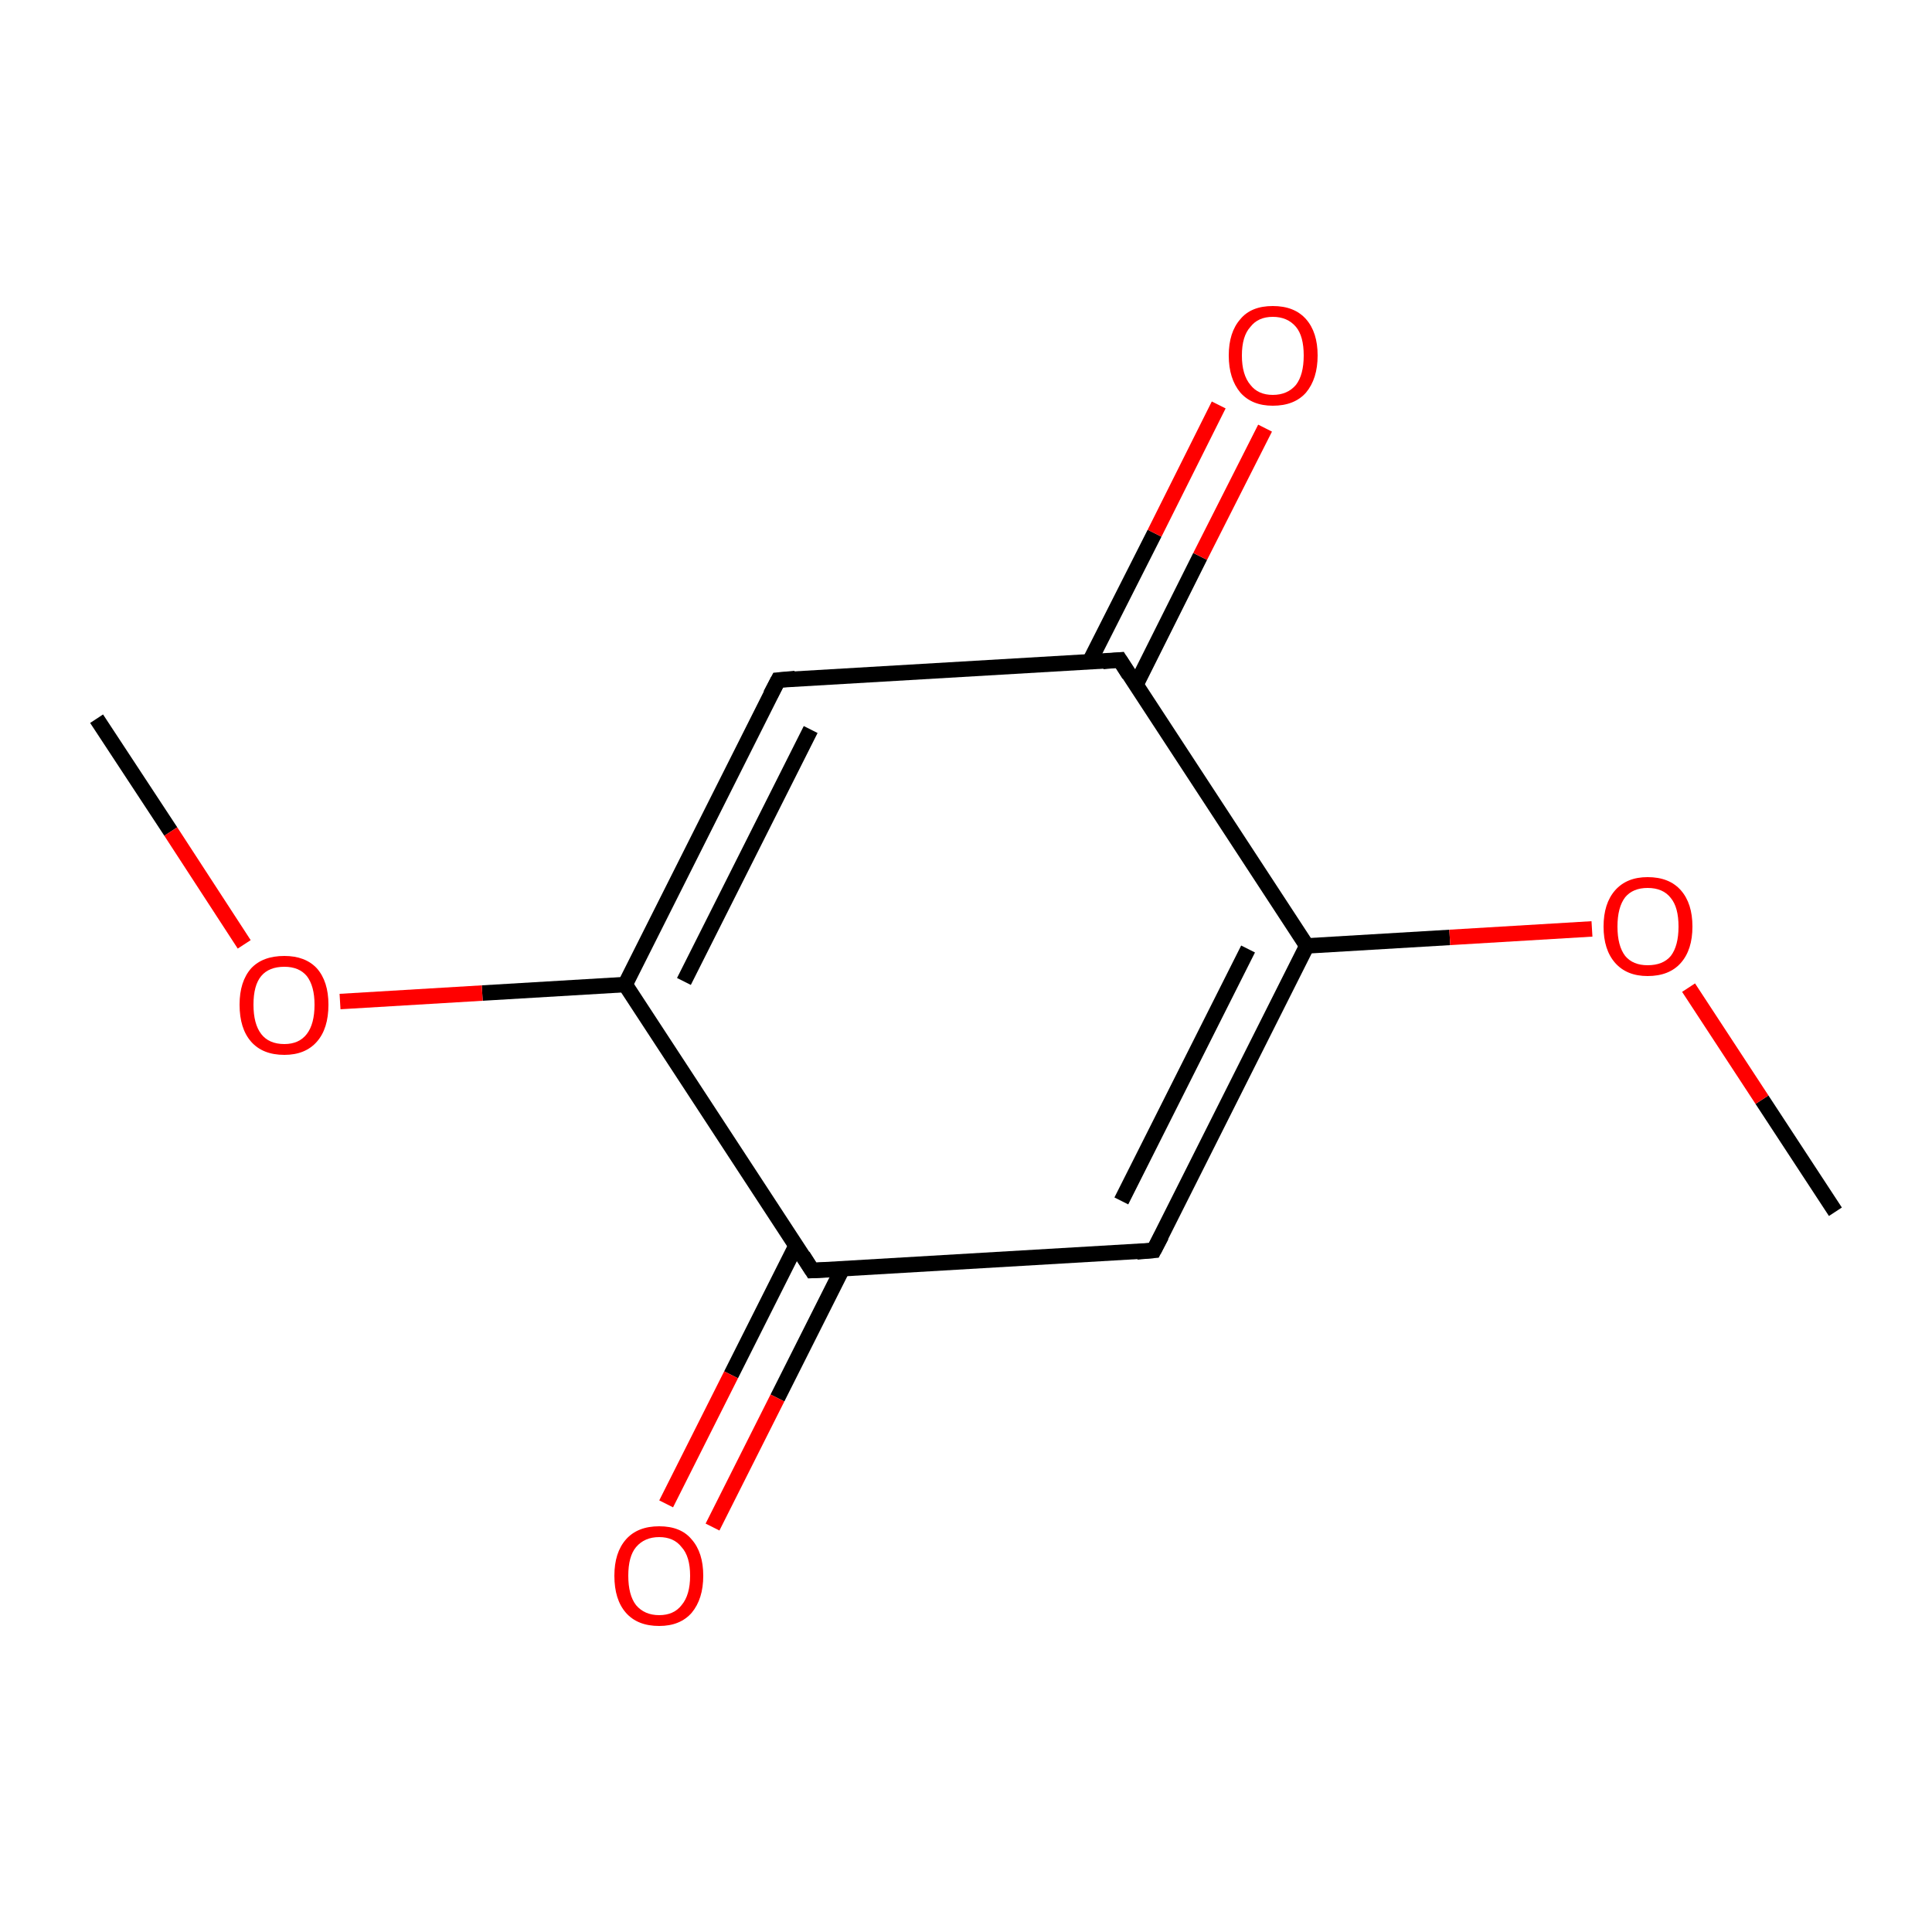 <?xml version='1.0' encoding='iso-8859-1'?>
<svg version='1.1' baseProfile='full'
              xmlns='http://www.w3.org/2000/svg'
                      xmlns:rdkit='http://www.rdkit.org/xml'
                      xmlns:xlink='http://www.w3.org/1999/xlink'
                  xml:space='preserve'
width='250px' height='250px' viewBox='0 0 250 250'>
<!-- END OF HEADER -->
<rect style='opacity:1.0;fill:#FFFFFF;stroke:none' width='250.0' height='250.0' x='0.0' y='0.0'> </rect>
<path class='bond-0 atom-0 atom-10' d='M 237.5,156.8 L 228.0,142.3' style='fill:none;fill-rule:evenodd;stroke:#000000;stroke-width:2.0px;stroke-linecap:butt;stroke-linejoin:miter;stroke-opacity:1' />
<path class='bond-0 atom-0 atom-10' d='M 228.0,142.3 L 218.5,127.8' style='fill:none;fill-rule:evenodd;stroke:#FF0000;stroke-width:2.0px;stroke-linecap:butt;stroke-linejoin:miter;stroke-opacity:1' />
<path class='bond-1 atom-1 atom-11' d='M 12.5,93.0 L 22.1,107.6' style='fill:none;fill-rule:evenodd;stroke:#000000;stroke-width:2.0px;stroke-linecap:butt;stroke-linejoin:miter;stroke-opacity:1' />
<path class='bond-1 atom-1 atom-11' d='M 22.1,107.6 L 31.6,122.2' style='fill:none;fill-rule:evenodd;stroke:#FF0000;stroke-width:2.0px;stroke-linecap:butt;stroke-linejoin:miter;stroke-opacity:1' />
<path class='bond-2 atom-2 atom-5' d='M 149.3,161.8 L 105.1,164.4' style='fill:none;fill-rule:evenodd;stroke:#000000;stroke-width:2.0px;stroke-linecap:butt;stroke-linejoin:miter;stroke-opacity:1' />
<path class='bond-3 atom-2 atom-6' d='M 149.3,161.8 L 169.1,122.4' style='fill:none;fill-rule:evenodd;stroke:#000000;stroke-width:2.0px;stroke-linecap:butt;stroke-linejoin:miter;stroke-opacity:1' />
<path class='bond-3 atom-2 atom-6' d='M 145.1,155.4 L 161.5,122.8' style='fill:none;fill-rule:evenodd;stroke:#000000;stroke-width:2.0px;stroke-linecap:butt;stroke-linejoin:miter;stroke-opacity:1' />
<path class='bond-4 atom-3 atom-4' d='M 100.7,88.0 L 144.9,85.4' style='fill:none;fill-rule:evenodd;stroke:#000000;stroke-width:2.0px;stroke-linecap:butt;stroke-linejoin:miter;stroke-opacity:1' />
<path class='bond-5 atom-3 atom-7' d='M 100.7,88.0 L 80.9,127.4' style='fill:none;fill-rule:evenodd;stroke:#000000;stroke-width:2.0px;stroke-linecap:butt;stroke-linejoin:miter;stroke-opacity:1' />
<path class='bond-5 atom-3 atom-7' d='M 104.9,94.4 L 88.5,127.0' style='fill:none;fill-rule:evenodd;stroke:#000000;stroke-width:2.0px;stroke-linecap:butt;stroke-linejoin:miter;stroke-opacity:1' />
<path class='bond-6 atom-4 atom-6' d='M 144.9,85.4 L 169.1,122.4' style='fill:none;fill-rule:evenodd;stroke:#000000;stroke-width:2.0px;stroke-linecap:butt;stroke-linejoin:miter;stroke-opacity:1' />
<path class='bond-7 atom-4 atom-8' d='M 147.0,88.6 L 155.3,72.0' style='fill:none;fill-rule:evenodd;stroke:#000000;stroke-width:2.0px;stroke-linecap:butt;stroke-linejoin:miter;stroke-opacity:1' />
<path class='bond-7 atom-4 atom-8' d='M 155.3,72.0 L 163.7,55.4' style='fill:none;fill-rule:evenodd;stroke:#FF0000;stroke-width:2.0px;stroke-linecap:butt;stroke-linejoin:miter;stroke-opacity:1' />
<path class='bond-7 atom-4 atom-8' d='M 141.0,85.6 L 149.4,69.0' style='fill:none;fill-rule:evenodd;stroke:#000000;stroke-width:2.0px;stroke-linecap:butt;stroke-linejoin:miter;stroke-opacity:1' />
<path class='bond-7 atom-4 atom-8' d='M 149.4,69.0 L 157.7,52.4' style='fill:none;fill-rule:evenodd;stroke:#FF0000;stroke-width:2.0px;stroke-linecap:butt;stroke-linejoin:miter;stroke-opacity:1' />
<path class='bond-8 atom-5 atom-7' d='M 105.1,164.4 L 80.9,127.4' style='fill:none;fill-rule:evenodd;stroke:#000000;stroke-width:2.0px;stroke-linecap:butt;stroke-linejoin:miter;stroke-opacity:1' />
<path class='bond-9 atom-5 atom-9' d='M 103.0,161.2 L 94.6,177.9' style='fill:none;fill-rule:evenodd;stroke:#000000;stroke-width:2.0px;stroke-linecap:butt;stroke-linejoin:miter;stroke-opacity:1' />
<path class='bond-9 atom-5 atom-9' d='M 94.6,177.9 L 86.2,194.6' style='fill:none;fill-rule:evenodd;stroke:#FF0000;stroke-width:2.0px;stroke-linecap:butt;stroke-linejoin:miter;stroke-opacity:1' />
<path class='bond-9 atom-5 atom-9' d='M 109.0,164.2 L 100.6,180.9' style='fill:none;fill-rule:evenodd;stroke:#000000;stroke-width:2.0px;stroke-linecap:butt;stroke-linejoin:miter;stroke-opacity:1' />
<path class='bond-9 atom-5 atom-9' d='M 100.6,180.9 L 92.2,197.6' style='fill:none;fill-rule:evenodd;stroke:#FF0000;stroke-width:2.0px;stroke-linecap:butt;stroke-linejoin:miter;stroke-opacity:1' />
<path class='bond-10 atom-6 atom-10' d='M 169.1,122.4 L 187.6,121.3' style='fill:none;fill-rule:evenodd;stroke:#000000;stroke-width:2.0px;stroke-linecap:butt;stroke-linejoin:miter;stroke-opacity:1' />
<path class='bond-10 atom-6 atom-10' d='M 187.6,121.3 L 206.0,120.2' style='fill:none;fill-rule:evenodd;stroke:#FF0000;stroke-width:2.0px;stroke-linecap:butt;stroke-linejoin:miter;stroke-opacity:1' />
<path class='bond-11 atom-7 atom-11' d='M 80.9,127.4 L 62.4,128.5' style='fill:none;fill-rule:evenodd;stroke:#000000;stroke-width:2.0px;stroke-linecap:butt;stroke-linejoin:miter;stroke-opacity:1' />
<path class='bond-11 atom-7 atom-11' d='M 62.4,128.5 L 44.0,129.6' style='fill:none;fill-rule:evenodd;stroke:#FF0000;stroke-width:2.0px;stroke-linecap:butt;stroke-linejoin:miter;stroke-opacity:1' />
<path d='M 147.1,162.0 L 149.3,161.8 L 150.3,159.9' style='fill:none;stroke:#000000;stroke-width:2.0px;stroke-linecap:butt;stroke-linejoin:miter;stroke-opacity:1;' />
<path d='M 102.9,87.8 L 100.7,88.0 L 99.7,89.9' style='fill:none;stroke:#000000;stroke-width:2.0px;stroke-linecap:butt;stroke-linejoin:miter;stroke-opacity:1;' />
<path d='M 142.7,85.6 L 144.9,85.4 L 146.1,87.3' style='fill:none;stroke:#000000;stroke-width:2.0px;stroke-linecap:butt;stroke-linejoin:miter;stroke-opacity:1;' />
<path d='M 107.3,164.3 L 105.1,164.4 L 103.9,162.5' style='fill:none;stroke:#000000;stroke-width:2.0px;stroke-linecap:butt;stroke-linejoin:miter;stroke-opacity:1;' />
<path class='atom-8' d='M 159.0 46.0
Q 159.0 43.0, 160.5 41.3
Q 161.9 39.6, 164.7 39.6
Q 167.5 39.6, 169.0 41.3
Q 170.5 43.0, 170.5 46.0
Q 170.5 49.0, 169.0 50.8
Q 167.5 52.5, 164.7 52.5
Q 162.0 52.5, 160.5 50.8
Q 159.0 49.0, 159.0 46.0
M 164.7 51.1
Q 166.6 51.1, 167.7 49.8
Q 168.7 48.5, 168.7 46.0
Q 168.7 43.5, 167.7 42.3
Q 166.6 41.0, 164.7 41.0
Q 162.8 41.0, 161.8 42.3
Q 160.7 43.5, 160.7 46.0
Q 160.7 48.5, 161.8 49.8
Q 162.8 51.1, 164.7 51.1
' fill='#FF0000'/>
<path class='atom-9' d='M 79.5 203.9
Q 79.5 200.9, 81.0 199.2
Q 82.5 197.5, 85.3 197.5
Q 88.1 197.5, 89.5 199.2
Q 91.0 200.9, 91.0 203.9
Q 91.0 206.9, 89.5 208.7
Q 88.0 210.4, 85.3 210.4
Q 82.5 210.4, 81.0 208.7
Q 79.5 207.0, 79.5 203.9
M 85.3 209.0
Q 87.2 209.0, 88.2 207.7
Q 89.3 206.4, 89.3 203.9
Q 89.3 201.4, 88.2 200.2
Q 87.2 198.9, 85.3 198.9
Q 83.4 198.9, 82.3 200.2
Q 81.3 201.4, 81.3 203.9
Q 81.3 206.4, 82.3 207.7
Q 83.4 209.0, 85.3 209.0
' fill='#FF0000'/>
<path class='atom-10' d='M 207.5 119.9
Q 207.5 116.9, 209.0 115.2
Q 210.5 113.5, 213.2 113.5
Q 216.0 113.5, 217.5 115.2
Q 219.0 116.9, 219.0 119.9
Q 219.0 122.9, 217.5 124.6
Q 216.0 126.3, 213.2 126.3
Q 210.5 126.3, 209.0 124.6
Q 207.5 122.9, 207.5 119.9
M 213.2 124.9
Q 215.2 124.9, 216.2 123.7
Q 217.2 122.4, 217.2 119.9
Q 217.2 117.4, 216.2 116.2
Q 215.2 114.9, 213.2 114.9
Q 211.3 114.9, 210.3 116.1
Q 209.3 117.4, 209.3 119.9
Q 209.3 122.4, 210.3 123.7
Q 211.3 124.9, 213.2 124.9
' fill='#FF0000'/>
<path class='atom-11' d='M 31.0 130.0
Q 31.0 127.0, 32.5 125.3
Q 34.0 123.7, 36.8 123.7
Q 39.5 123.7, 41.0 125.3
Q 42.5 127.0, 42.5 130.0
Q 42.5 133.1, 41.0 134.8
Q 39.5 136.5, 36.8 136.5
Q 34.0 136.5, 32.5 134.8
Q 31.0 133.1, 31.0 130.0
M 36.8 135.1
Q 38.7 135.1, 39.7 133.8
Q 40.7 132.5, 40.7 130.0
Q 40.7 127.6, 39.7 126.3
Q 38.7 125.1, 36.8 125.1
Q 34.8 125.1, 33.8 126.3
Q 32.8 127.5, 32.8 130.0
Q 32.8 132.5, 33.8 133.8
Q 34.8 135.1, 36.8 135.1
' fill='#FF0000'/>
</svg>
